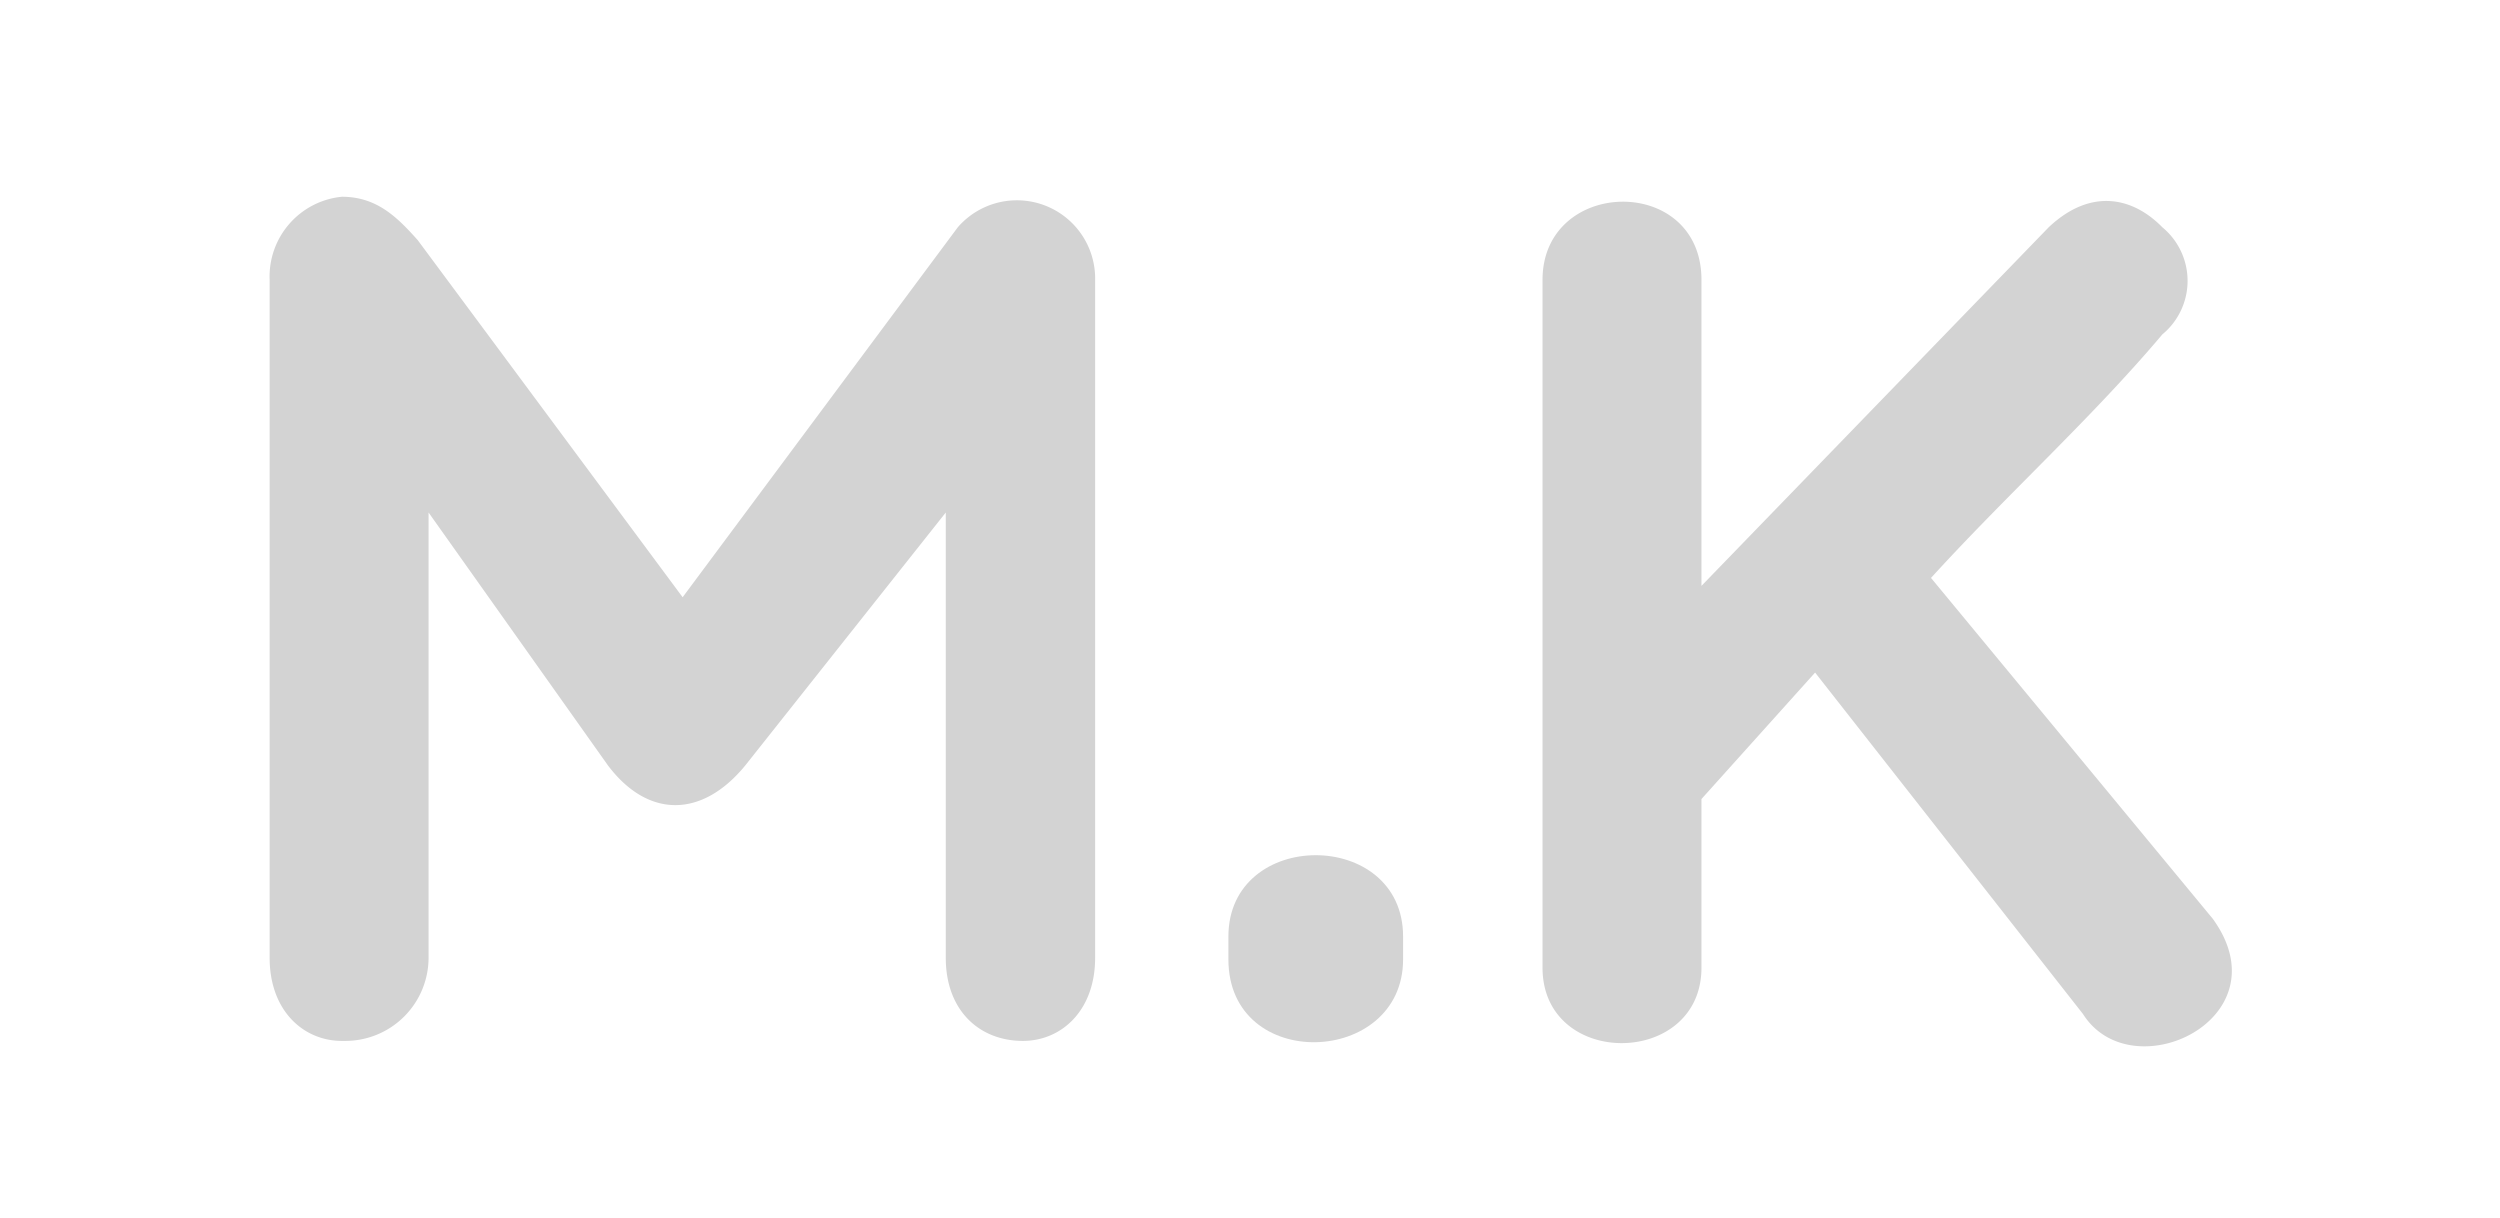 <svg id="Layer_1" data-name="Layer 1" xmlns="http://www.w3.org/2000/svg" viewBox="0 0 154 75"><defs><style>.cls-1{fill:#d3d3d3;}</style></defs><title>grey_logoArtboard 1</title><path class="cls-1" d="M26.4,31.57V59a5.13,5.13,0,0,1-5.14,5.12h-.2c-2.37,0-4.45-1.86-4.45-5.12V17.24a4.94,4.94,0,0,1,4.45-5.12c2.15,0,3.41,1.26,4.67,2.67l16.32,22L59,14a4.82,4.82,0,0,1,8.46,3.27V59c0,3.26-2.08,5.12-4.45,5.12-2.67,0-4.75-1.86-4.75-5.12V31.57L45.91,47.15c-2.67,3.26-6,3.26-8.46,0Z"/><path class="cls-1" d="M75.67,57.69c0-6.68,10.76-6.68,10.76,0V59.1c0,6.6-10.76,7-10.76,0Z"/><path class="cls-1" d="M111.81,41.43l-7,7.79V59.61c0,6.16-9.79,6.23-9.79,0V17.24c0-6.31,9.79-6.53,9.79,0V36.09L126.2,14c2.6-2.45,5.19-1.85,7,0a4.28,4.28,0,0,1,0,6.6c-4.38,5.19-9.5,9.79-14.25,15l17.36,21c4.45,6.16-5,10.61-8,5.86Z"/></svg>